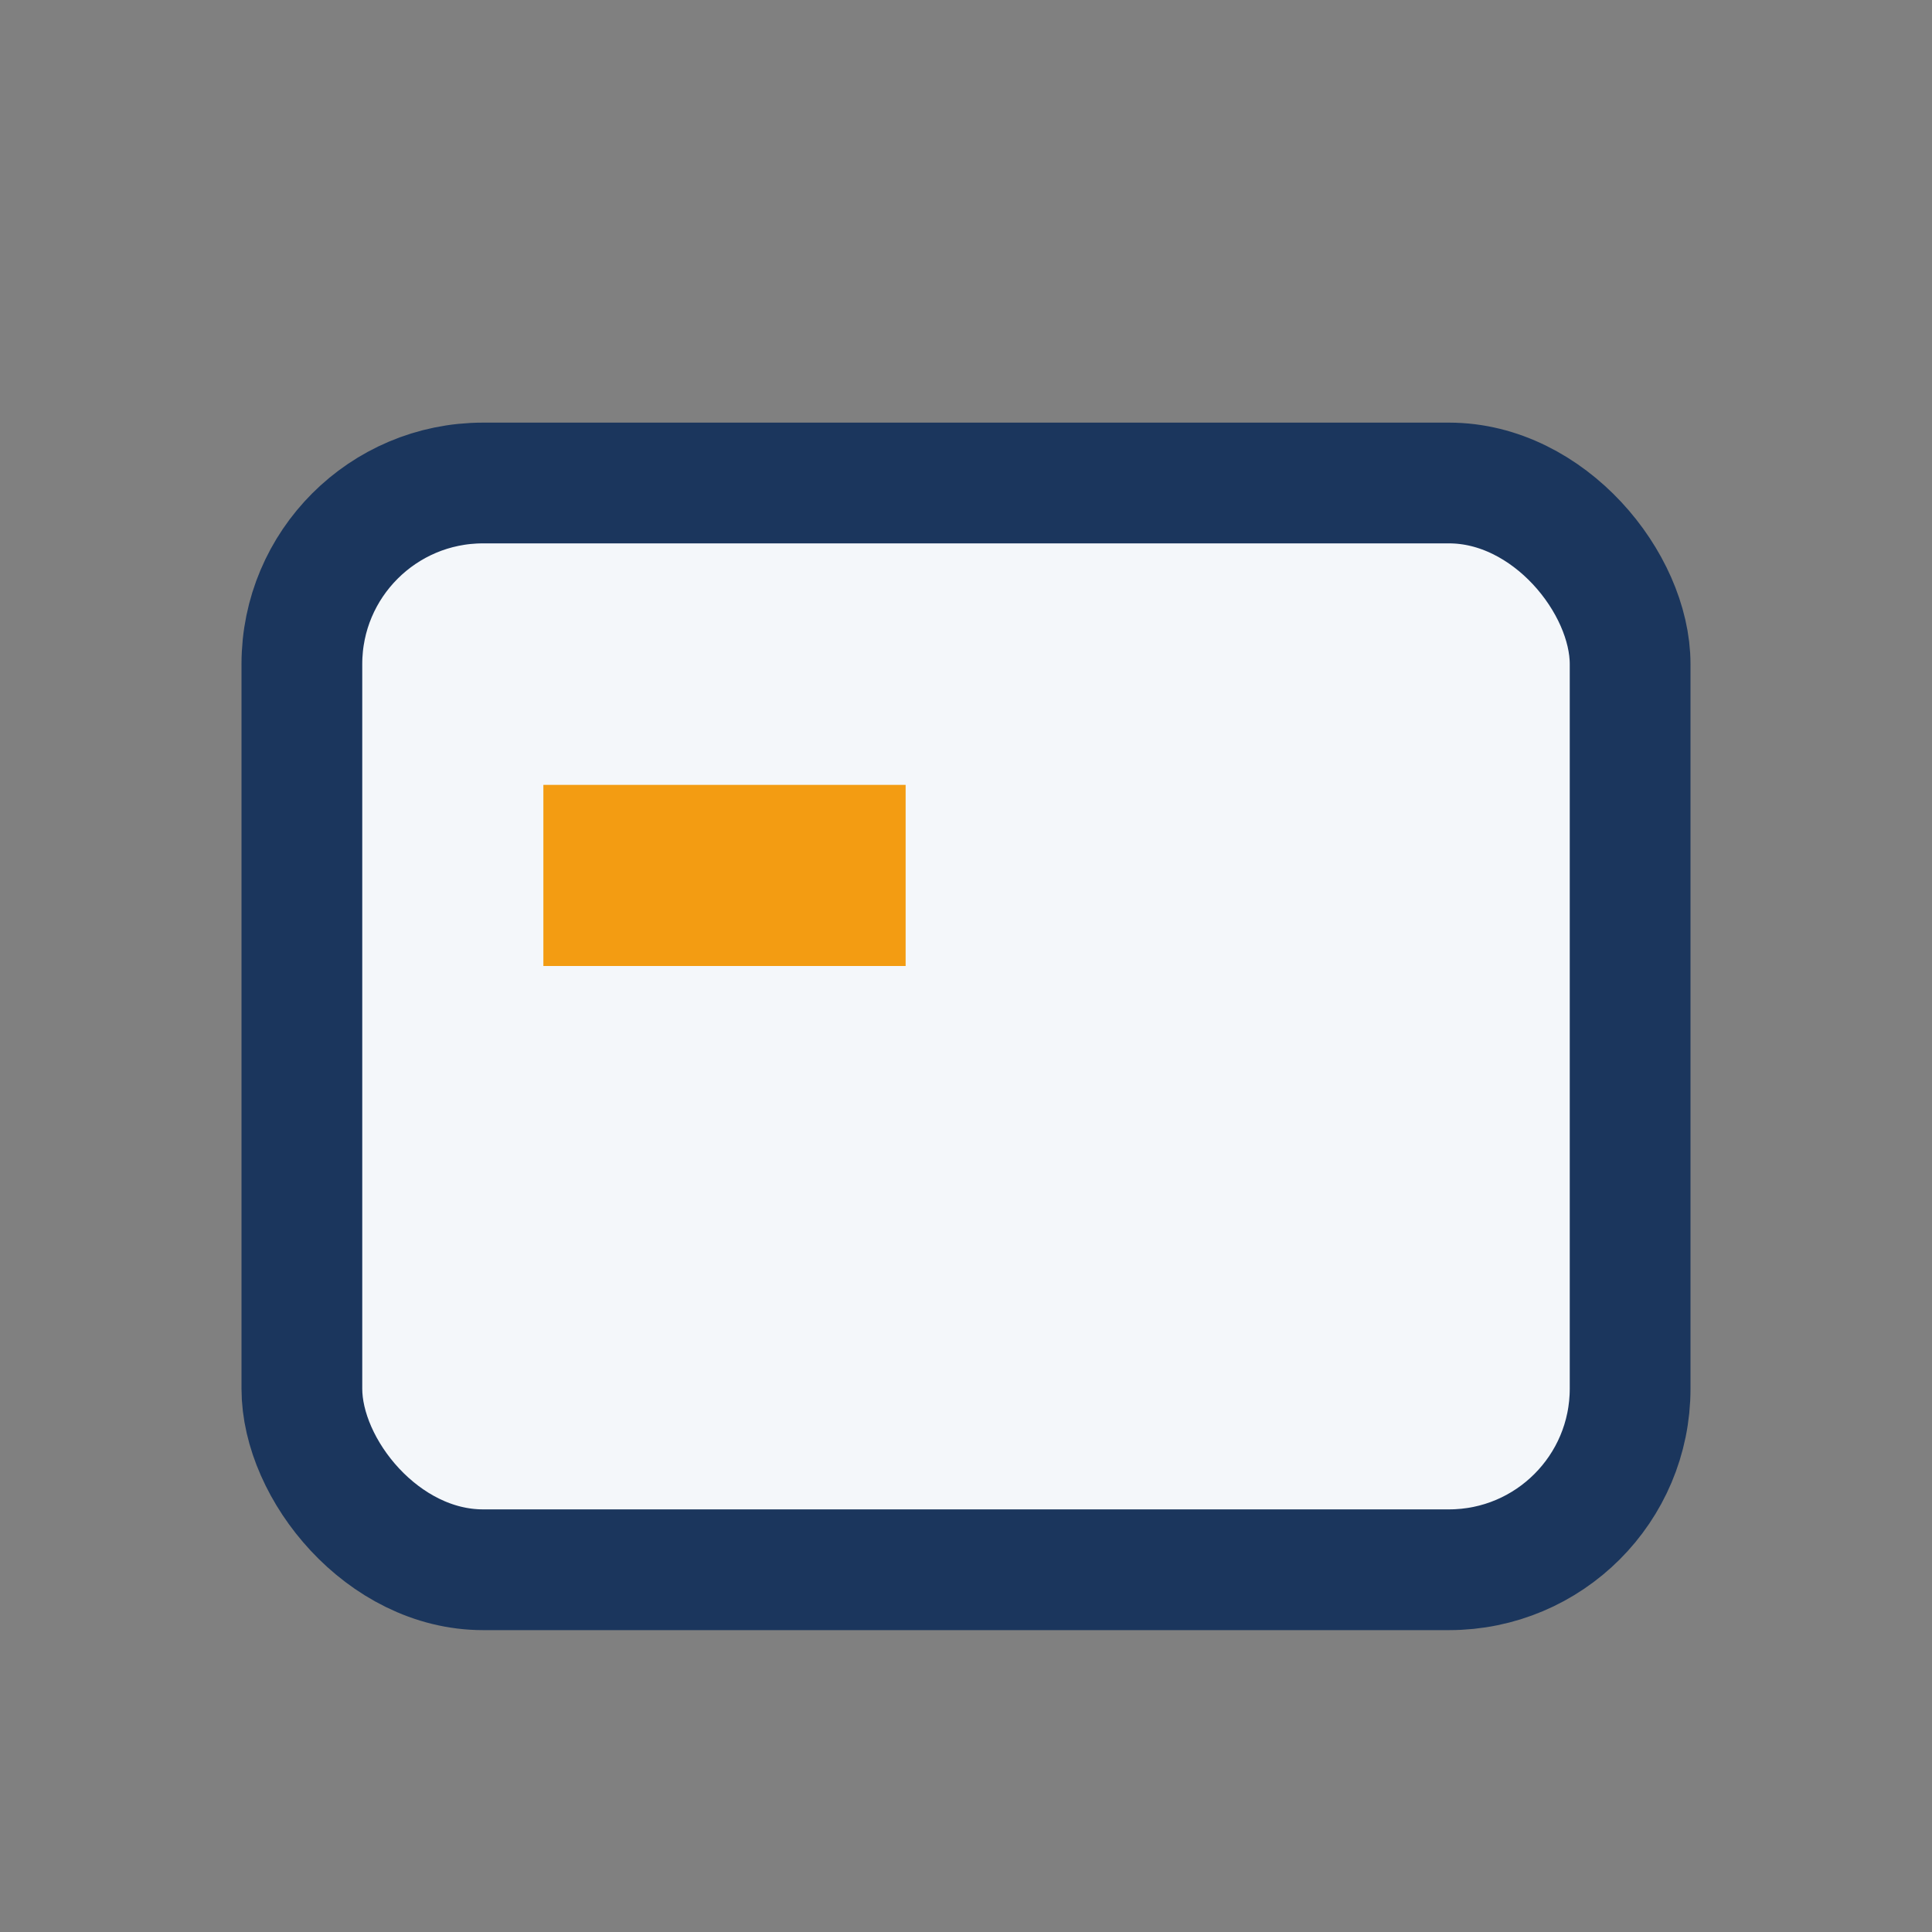 <?xml version="1.0" encoding="UTF-8"?>
<svg xmlns="http://www.w3.org/2000/svg" width="32" height="32" viewBox="0 0 32 32"><rect x="0" y="0" width="32" height="32" fill="#808080" stroke="none"/><rect x="5" y="8" width="22" height="18" rx="3" fill="#F4F7FA" stroke="#1B365D" stroke-width="2"/><rect x="9" y="13" width="6" height="3" fill="#F39C12"/></svg>